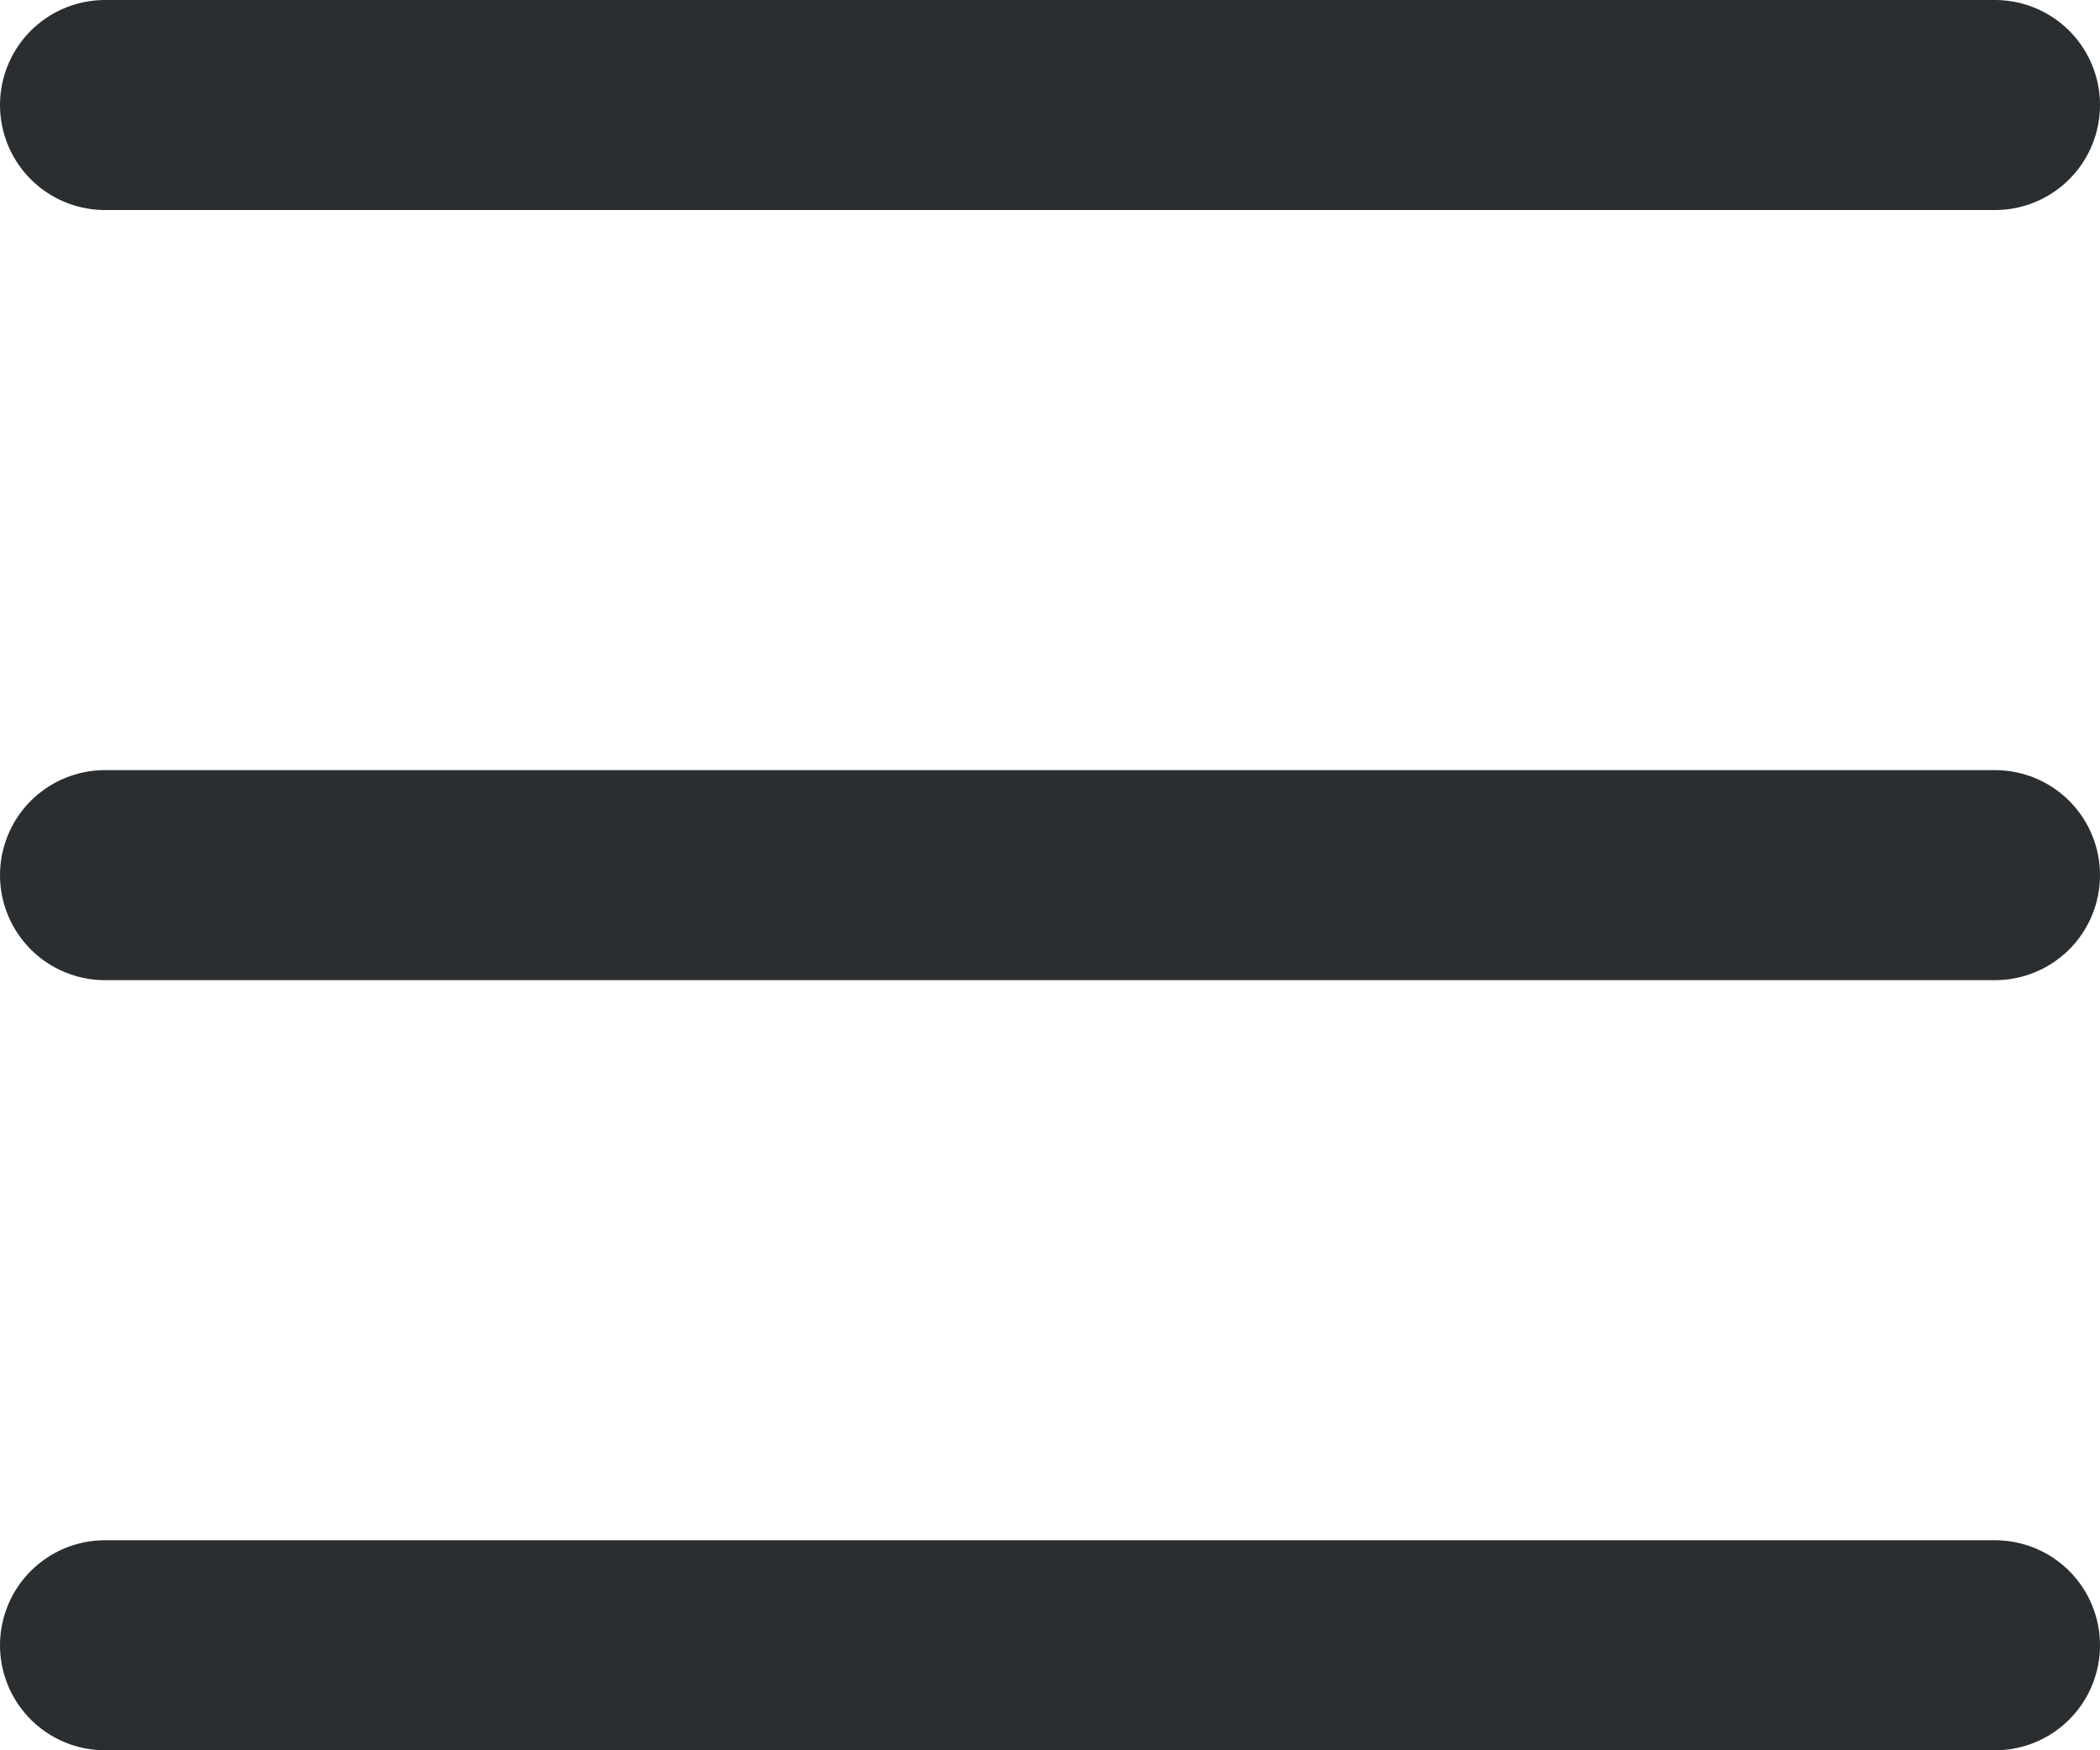 <?xml version="1.0" encoding="utf-8"?>
<svg xmlns="http://www.w3.org/2000/svg" width="30" height="25" viewBox="0 0 30 25" fill="none">
<line x1="1.5" y1="1.5" x2="28.5" y2="1.5" stroke="#2A2E31" stroke-width="3" stroke-linecap="round"/>
<line x1="1.5" y1="12.5" x2="28.5" y2="12.5" stroke="#2A2E31" stroke-width="3" stroke-linecap="round"/>
<line x1="1.5" y1="23.5" x2="28.5" y2="23.5" stroke="#2A2E31" stroke-width="3" stroke-linecap="round"/>
</svg>
